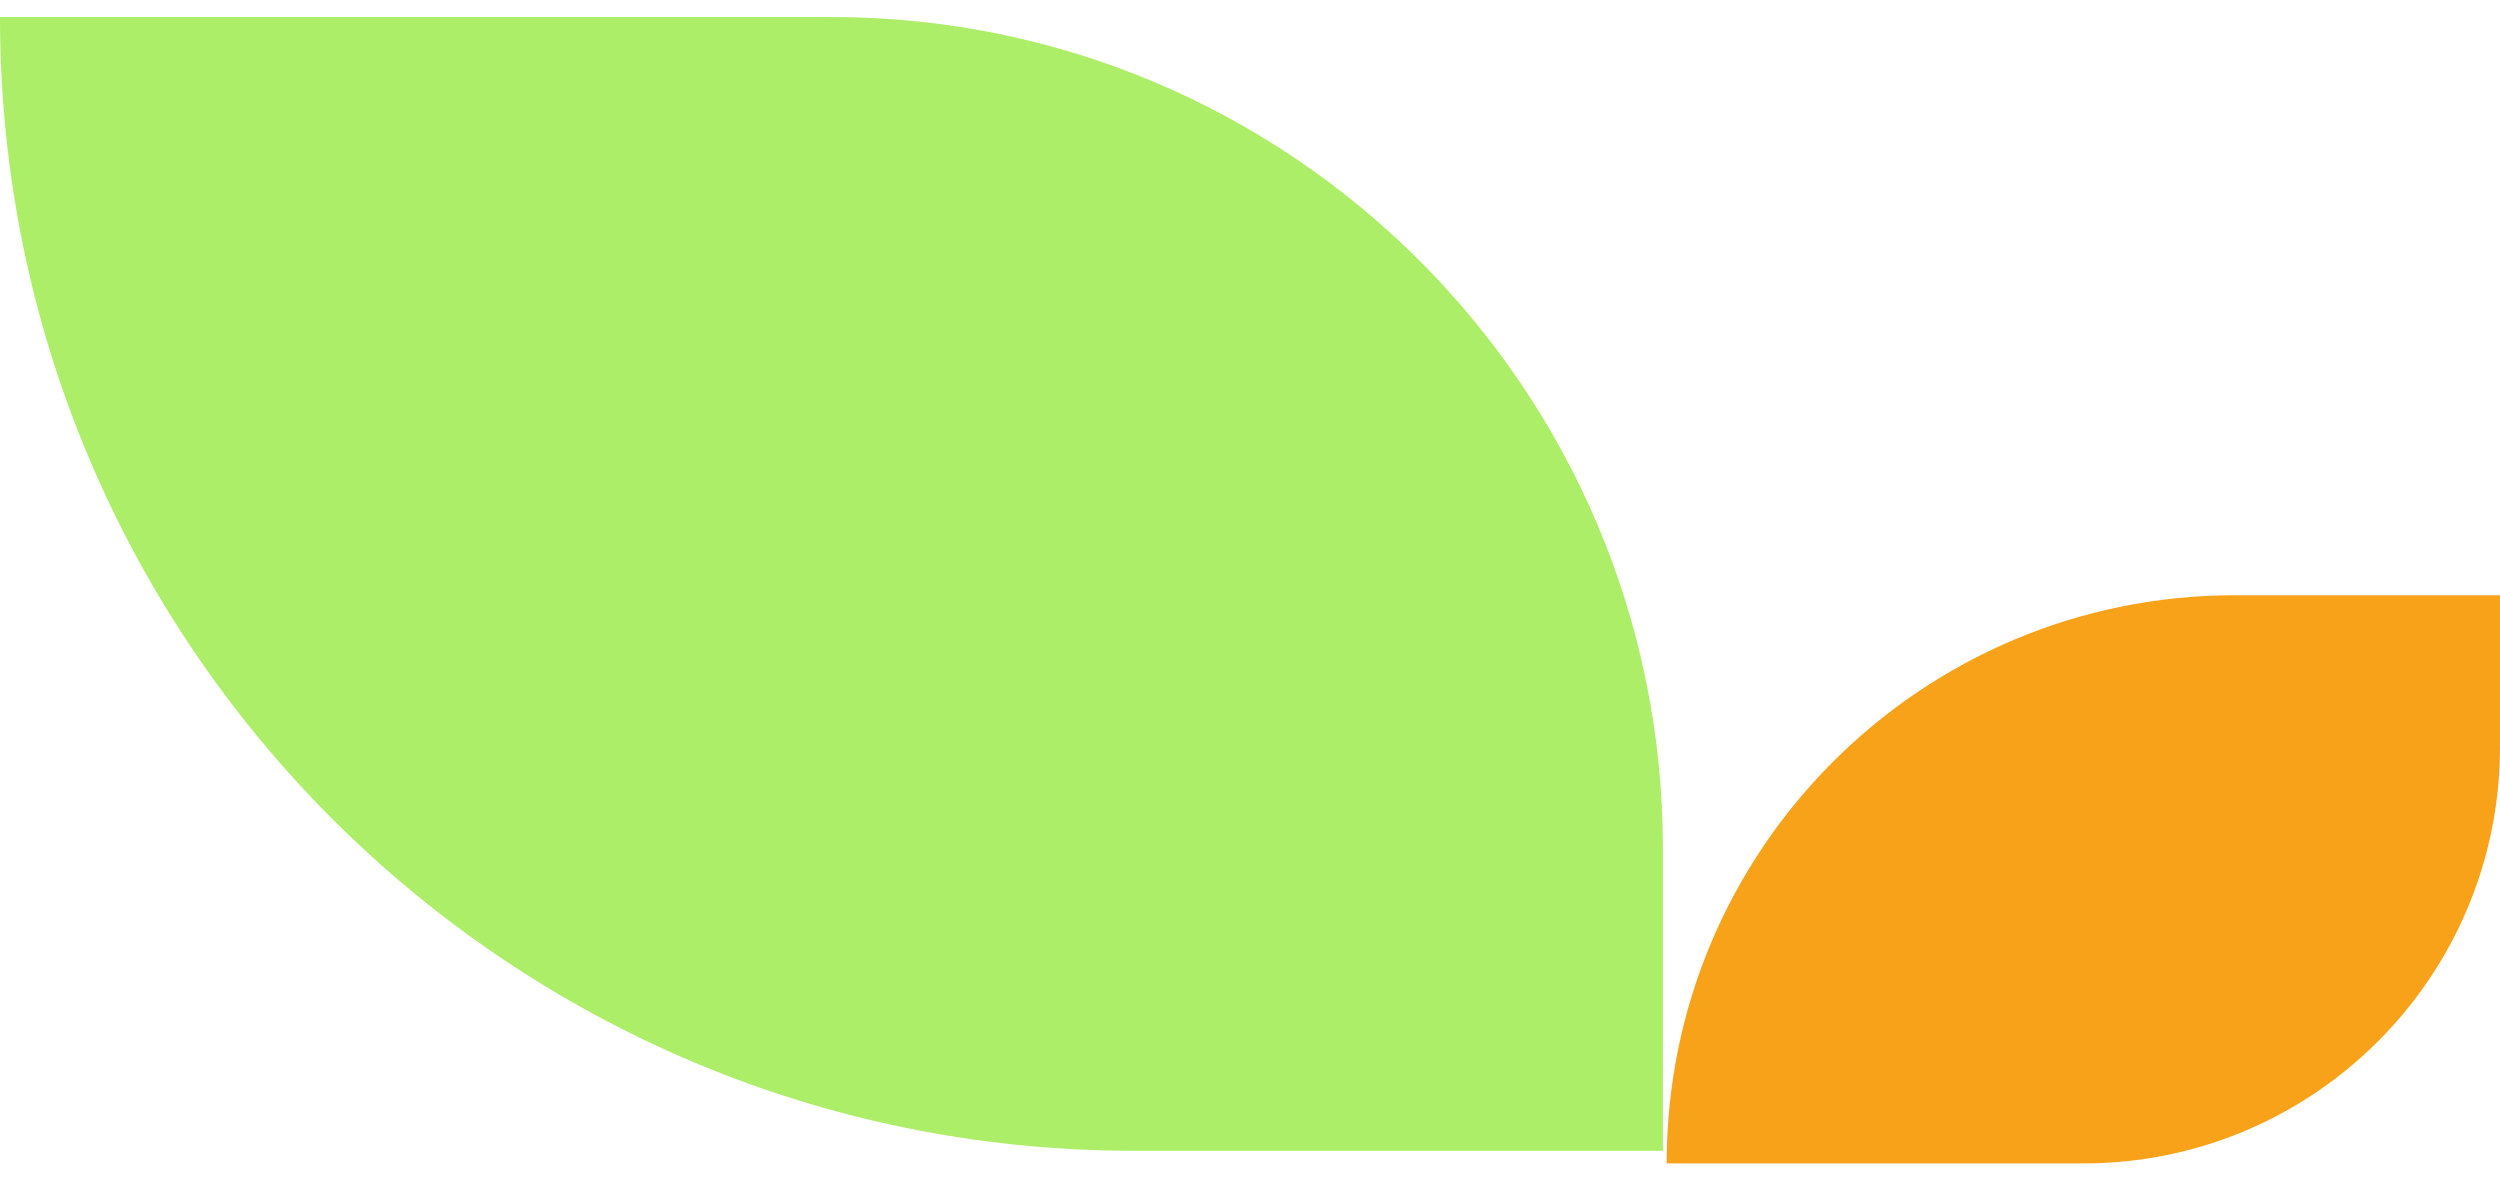 <svg width="63" height="30" viewBox="0 0 63 30" fill="none" xmlns="http://www.w3.org/2000/svg">
<path d="M0 0.429L20.952 0.429C32.524 0.429 41.905 9.809 41.905 21.381V29H28.571C12.792 29 0 16.208 0 0.429Z" fill="#ADEE68"/>
<path d="M42 29.318L52.5 29.318C58.299 29.318 63 24.617 63 18.818L63 15L56.318 15C48.41 15 42 21.411 42 29.318Z" fill="#F8A219"/>
</svg>

